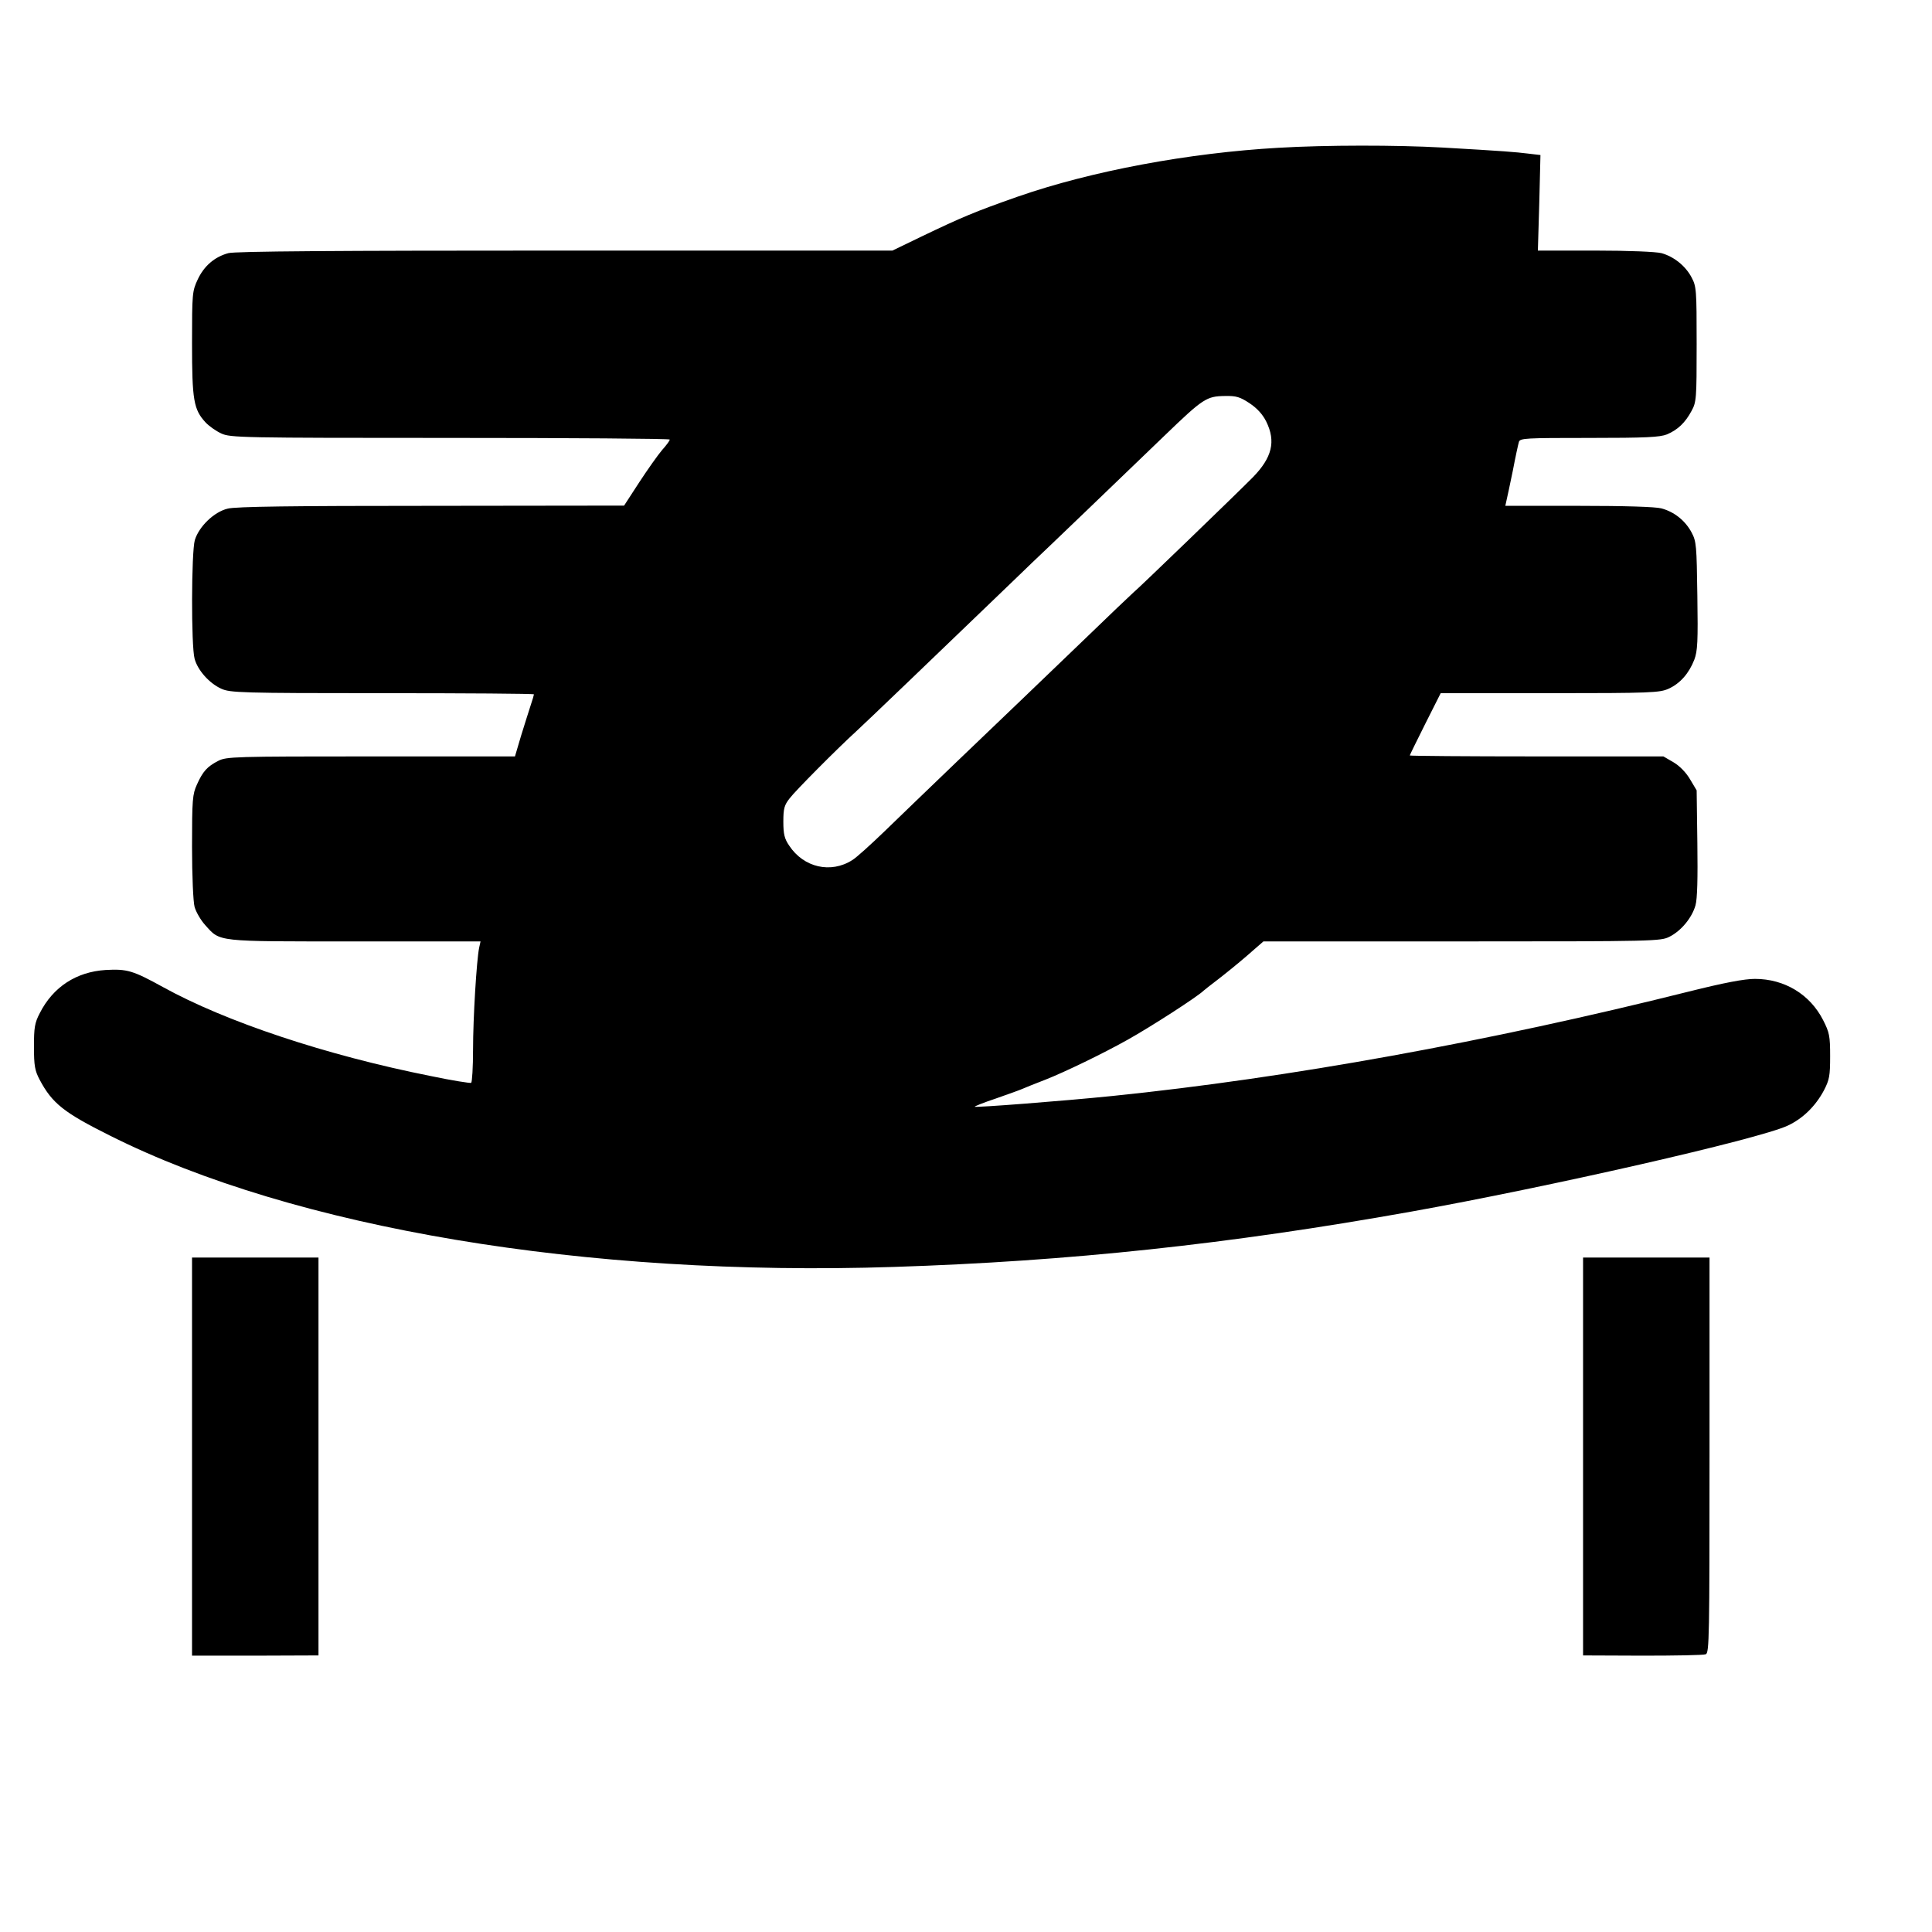<?xml version="1.0" standalone="no"?>
<!DOCTYPE svg PUBLIC "-//W3C//DTD SVG 20010904//EN"
 "http://www.w3.org/TR/2001/REC-SVG-20010904/DTD/svg10.dtd">
<svg version="1.0" xmlns="http://www.w3.org/2000/svg"
 width="825pt" height="825pt" viewBox="0 0 825 825"
 preserveAspectRatio="xMidYMid meet">
<g transform="translate(0,825) scale(0.1,-0.1)"
fill="#000000" stroke="none">
<path d="M5460 7619 c-385 -22 -799 -99 -1115 -209 -182 -64 -237 -87 -412
-171 l-122 -59 -1398 0 c-980 0 -1410 -3 -1438 -11 -59 -16 -104 -55 -131
-113 -23 -49 -24 -60 -24 -272 0 -243 7 -283 58 -338 15 -16 45 -37 67 -47 38
-18 86 -19 978 -19 515 0 937 -3 937 -7 0 -5 -15 -25 -33 -45 -17 -20 -61 -82
-97 -137 l-65 -100 -823 -1 c-593 0 -836 -3 -870 -12 -58 -14 -122 -76 -140
-134 -15 -52 -16 -453 -1 -507 13 -49 63 -105 114 -128 37 -17 83 -19 688 -19
356 0 647 -2 647 -5 0 -2 -6 -24 -14 -47 -8 -24 -26 -82 -41 -130 l-26 -88
-615 0 c-584 0 -617 -1 -652 -19 -47 -24 -66 -45 -91 -101 -19 -41 -21 -65
-21 -265 0 -125 5 -237 11 -258 6 -21 26 -56 45 -77 66 -73 40 -70 639 -70
l537 0 -6 -27 c-11 -54 -26 -300 -26 -435 0 -75 -4 -139 -8 -142 -4 -2 -82 10
-172 29 -448 89 -876 232 -1144 380 -129 71 -153 78 -245 73 -125 -8 -224 -72
-281 -184 -22 -42 -25 -62 -25 -144 0 -81 4 -102 24 -140 54 -102 104 -141
300 -239 789 -396 2033 -604 3348 -561 747 24 1431 97 2208 236 587 105 1483
309 1608 367 65 30 119 83 155 150 24 46 27 63 27 147 0 86 -3 101 -30 154
-56 110 -165 176 -291 176 -45 0 -130 -16 -282 -54 -854 -214 -1709 -369
-2462 -446 -216 -22 -583 -50 -588 -46 -1 2 39 18 90 35 51 18 102 36 113 41
11 5 56 23 100 40 79 31 245 111 350 170 102 57 300 185 325 210 3 3 30 24 60
47 30 23 87 69 125 102 l70 61 848 0 c824 0 849 1 886 20 50 25 96 81 111 134
8 28 10 116 8 266 l-3 225 -28 47 c-17 29 -44 57 -71 73 l-43 25 -541 0 c-298
0 -542 2 -542 4 0 2 30 63 66 135 l66 131 466 0 c431 0 470 2 507 19 49 22 87
65 110 124 14 37 16 78 13 273 -3 215 -4 232 -25 271 -27 50 -73 87 -128 102
-25 7 -158 11 -354 11 l-313 0 5 23 c3 12 15 69 27 127 11 58 23 113 26 123 5
16 28 17 300 17 243 0 301 3 332 15 47 20 78 50 105 100 21 38 22 53 22 285 0
233 -1 247 -22 286 -26 49 -75 88 -128 103 -24 6 -138 11 -284 11 l-244 0 6
204 5 204 -51 6 c-57 7 -105 11 -367 26 -197 11 -498 11 -700 -1z m-124 -1091
c33 -22 56 -48 71 -78 42 -85 25 -154 -57 -238 -67 -68 -499 -485 -510 -492
-4 -3 -108 -102 -230 -220 -123 -118 -235 -226 -250 -240 -51 -48 -476 -456
-583 -560 -59 -57 -121 -113 -138 -123 -91 -58 -207 -32 -269 62 -20 29 -25
49 -25 102 0 56 4 71 27 100 23 31 204 213 283 285 30 27 369 352 590 565 66
64 139 133 161 155 44 41 398 381 566 543 166 160 180 169 259 170 48 1 64 -4
105 -31z"/>
<path d="M820 2030 l0 -850 270 0 270 1 0 850 0 849 -270 0 -270 0 0 -850z"/>
<path d="M6760 2031 l0 -850 254 -1 c139 0 260 2 270 6 15 6 16 76 16 850 l0
844 -270 0 -270 0 0 -849z"/>
</g>
</svg>

